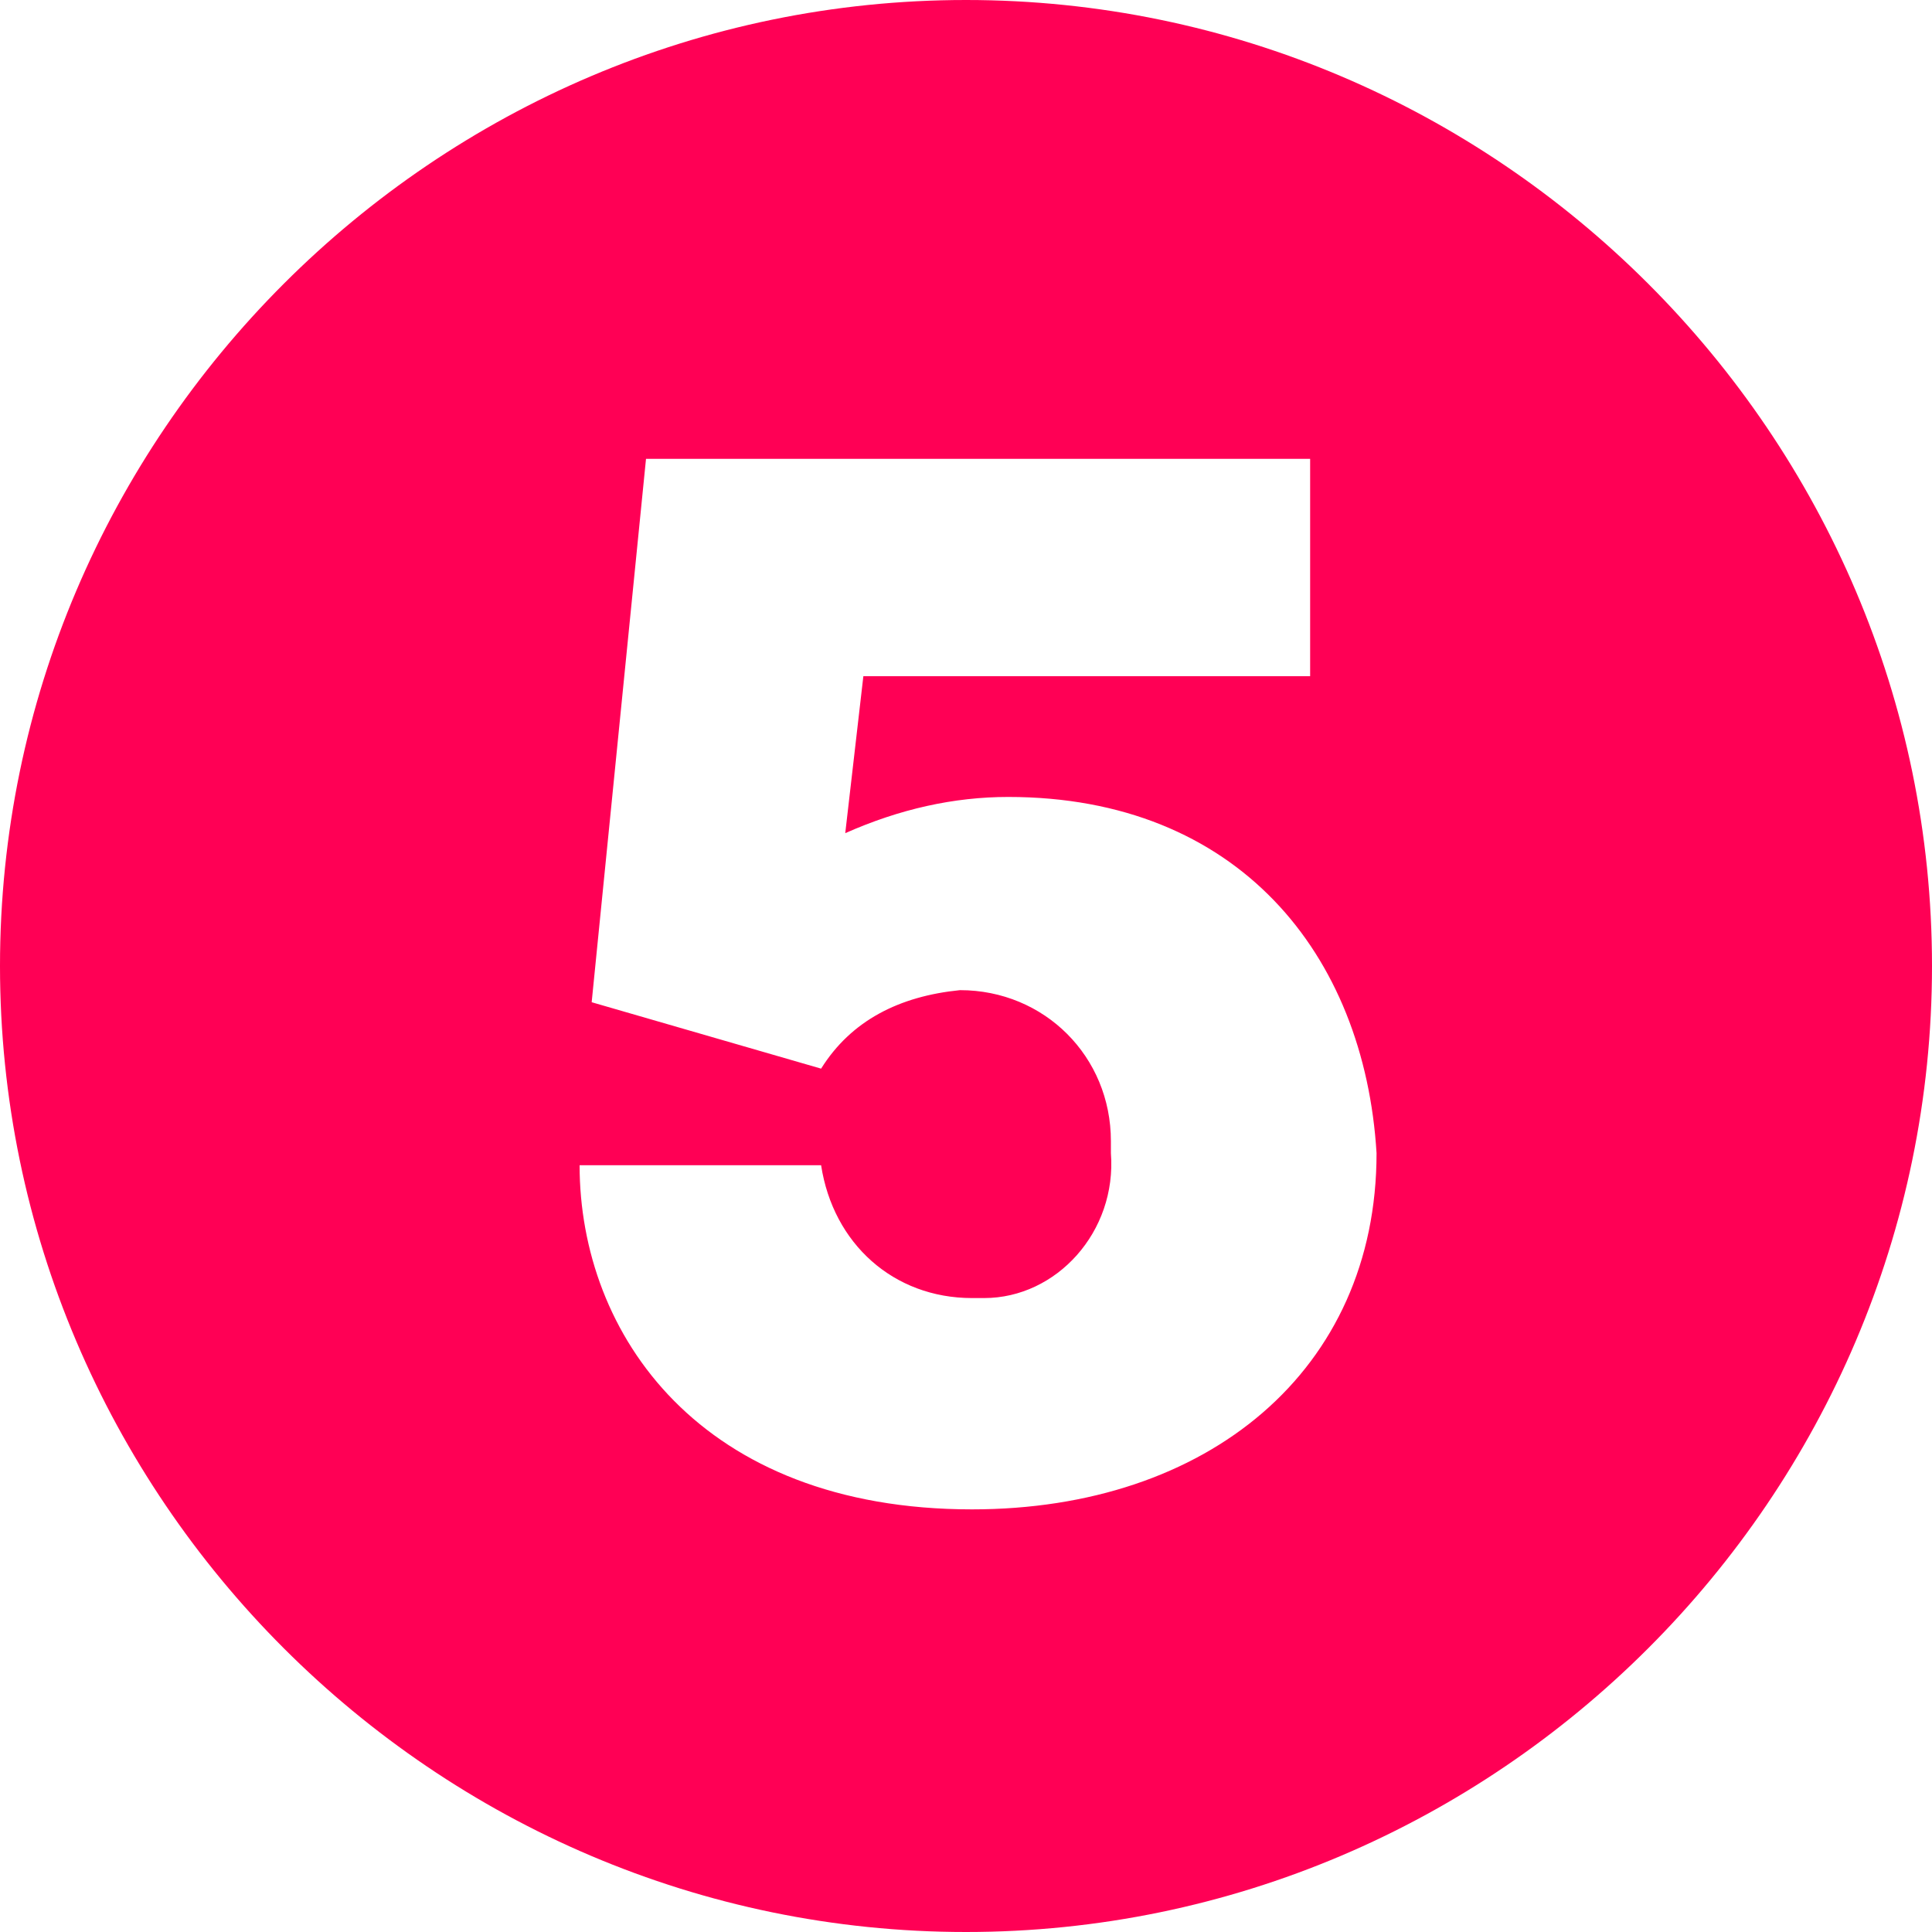 <?xml version="1.0" encoding="utf-8"?>
<!-- Generator: Adobe Illustrator 27.2.0, SVG Export Plug-In . SVG Version: 6.00 Build 0)  -->
<svg version="1.1" id="Layer_1" xmlns="http://www.w3.org/2000/svg" xmlns:xlink="http://www.w3.org/1999/xlink" x="0px" y="0px"
	 viewBox="0 0 32 32" style="enable-background:new 0 0 32 32;" xml:space="preserve">
<style type="text/css">
	.st0{clip-path:url(#SVGID_00000047022210203372737840000005479237940672182458_);}
	.st1{fill:#FF0055;}
</style>
<g>
	<defs>
		<rect id="SVGID_1_" width="32" height="32"/>
	</defs>
	<clipPath id="SVGID_00000016777814116056473300000009608937413395765376_">
		<use xlink:href="#SVGID_1_"  style="overflow:visible;"/>
	</clipPath>
	<g id="Group_38076" style="clip-path:url(#SVGID_00000016777814116056473300000009608937413395765376_);">
		<path id="Path_40703" class="st1" d="M16,32C7.2,32,0,24.8,0,16S7.2,0,16,0s16,7.2,16,16S24.8,32,16,32L16,32 M16.7,13.2
			c-0.9,0-1.8,0.2-2.7,0.6l0.3-2.6h7.4V7.6h-11l-0.9,9l3.8,1.1c0.5-0.8,1.3-1.2,2.3-1.3c1.4,0,2.5,1.1,2.5,2.5c0,0.1,0,0.1,0,0.2
			c0.1,1.3-0.9,2.4-2.1,2.4c-0.1,0-0.2,0-0.2,0c-1.3,0-2.3-0.9-2.5-2.2h-4c0,2.8,2,5.7,6.5,5.7c3.9,0,6.7-2.3,6.7-5.9
			C22.6,15.8,20.5,13.2,16.7,13.2"/>
	</g>
</g>
</svg>
